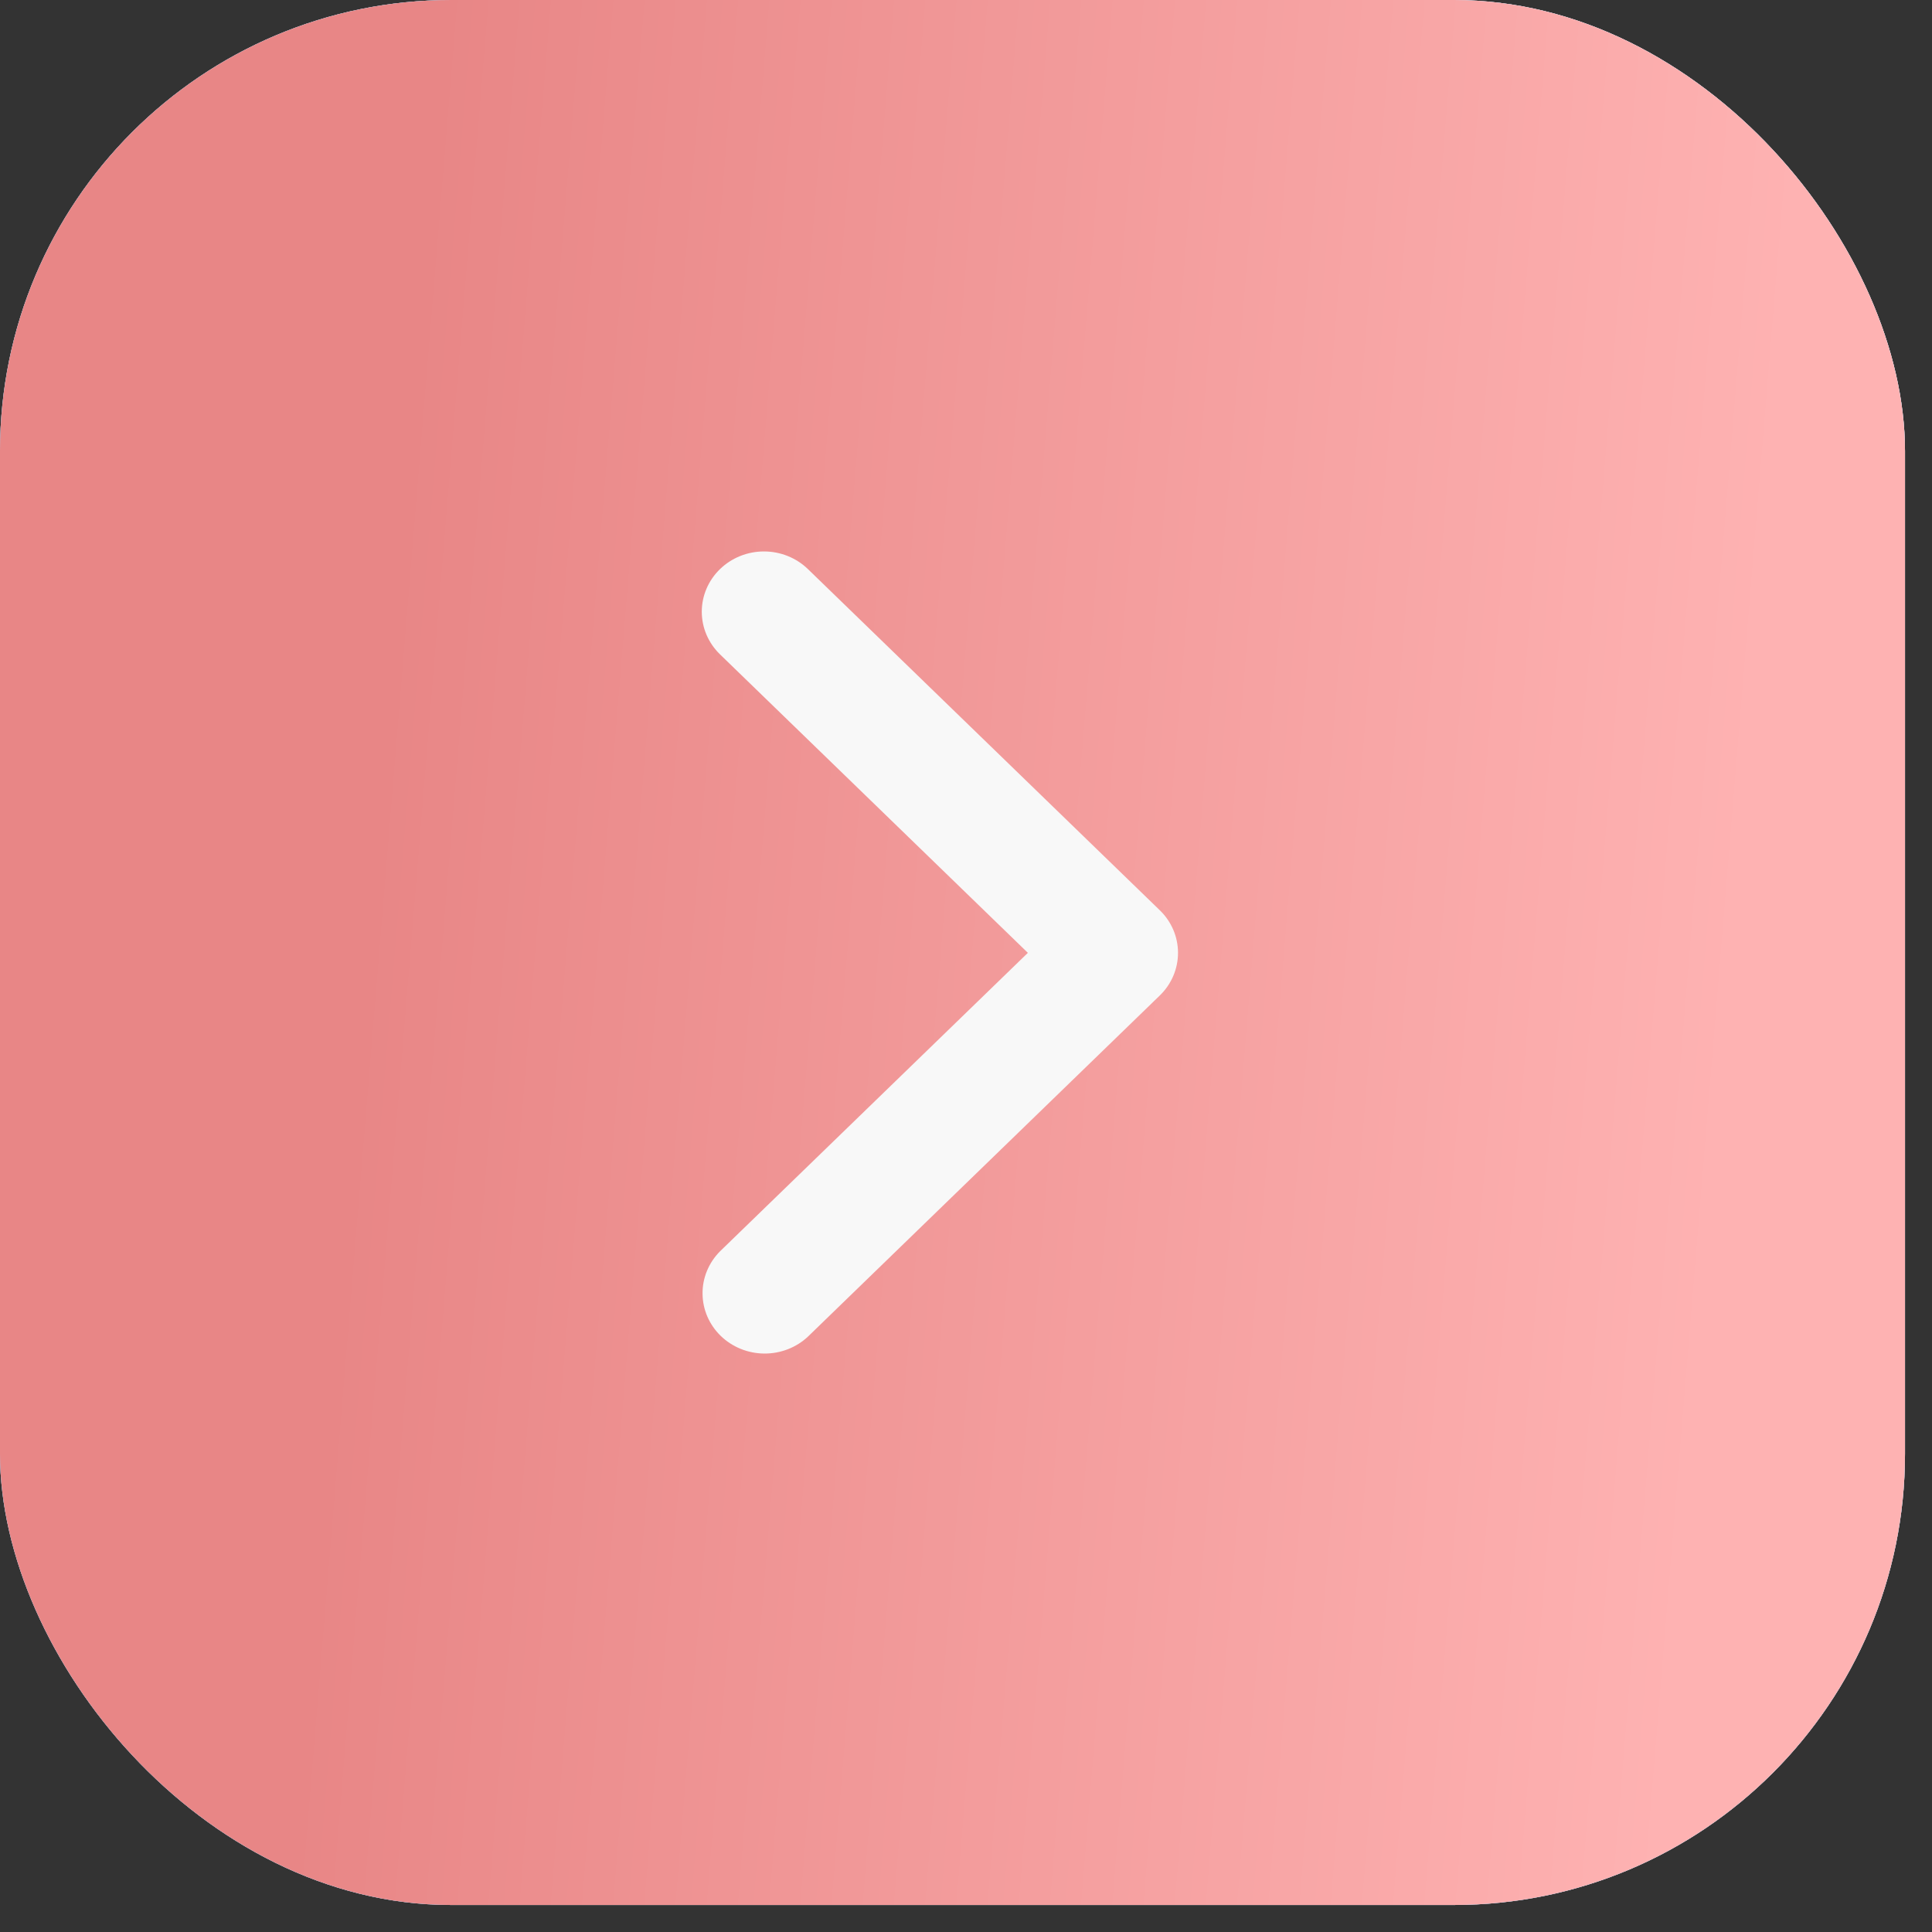 <?xml version="1.0" encoding="UTF-8"?> <svg xmlns="http://www.w3.org/2000/svg" width="42" height="42" viewBox="0 0 42 42" fill="none"><rect x="0" y="0" width="42" height="42" fill="#333333" stroke="none"/> <rect width="41.413" height="41.413" rx="9.808" fill="#D9D9D9"></rect> <rect width="41.413" height="41.413" rx="9.808" fill="#87D1FF"></rect> <rect width="41.413" height="41.413" rx="9.808" fill="url(#paint0_radial_933_631)" fill-opacity="0.6"></rect> <rect width="41.413" height="41.413" rx="9.808" fill="url(#paint1_linear_933_631)"></rect> <path d="M15.652 12.372C15.399 12.617 15.256 12.951 15.256 13.298C15.256 13.646 15.399 13.979 15.652 14.225L22.345 20.714L15.652 27.203C15.406 27.451 15.269 27.782 15.273 28.125C15.275 28.469 15.418 28.798 15.668 29.041C15.919 29.284 16.258 29.422 16.613 29.425C16.967 29.428 17.309 29.296 17.564 29.057L25.213 21.641C25.467 21.395 25.609 21.062 25.609 20.714C25.609 20.367 25.467 20.033 25.213 19.788L17.564 12.372C17.31 12.126 16.967 11.988 16.608 11.988C16.249 11.988 15.906 12.126 15.652 12.372Z" fill="#F8F8F8"></path> <defs> <radialGradient id="paint0_radial_933_631" cx="0" cy="0" r="1" gradientUnits="userSpaceOnUse" gradientTransform="translate(37.897 4.298) rotate(90.494) scale(45.322 40.852)"> <stop stop-color="white"></stop> <stop offset="1" stop-color="white" stop-opacity="0"></stop> </radialGradient> <linearGradient id="paint1_linear_933_631" x1="8.736" y1="10.583" x2="38.378" y2="13.016" gradientUnits="userSpaceOnUse"> <stop stop-color="#E88686"></stop> <stop offset="1" stop-color="#FEB2B2"></stop> </linearGradient> </defs> </svg> 